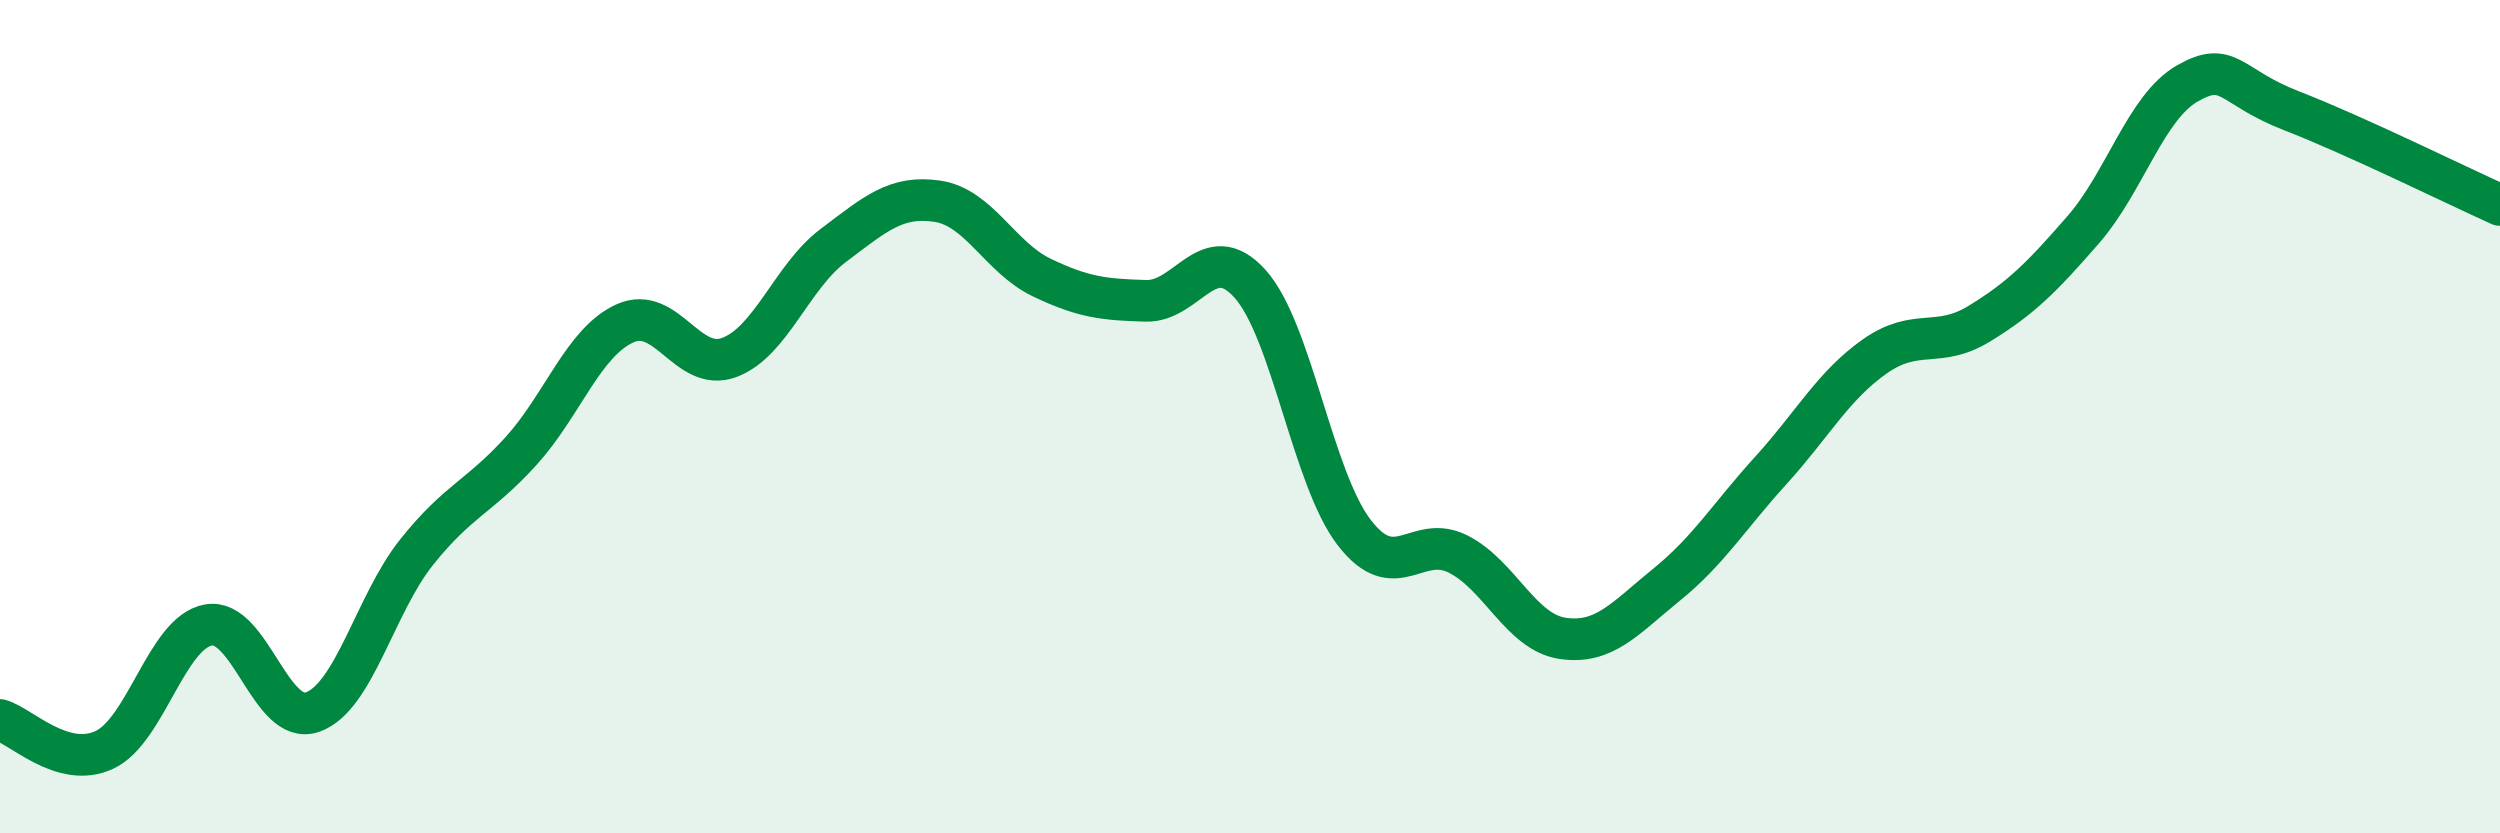 
    <svg width="60" height="20" viewBox="0 0 60 20" xmlns="http://www.w3.org/2000/svg">
      <path
        d="M 0,17.28 C 0.5,17.42 1.5,18.46 2.5,18 C 3.5,17.54 4,15.18 5,15 C 6,14.82 6.5,17.44 7.5,17.09 C 8.5,16.74 9,14.5 10,13.25 C 11,12 11.5,11.93 12.5,10.83 C 13.5,9.73 14,8.21 15,7.76 C 16,7.31 16.5,8.95 17.5,8.58 C 18.5,8.21 19,6.64 20,5.89 C 21,5.14 21.5,4.68 22.5,4.83 C 23.5,4.98 24,6.18 25,6.66 C 26,7.14 26.5,7.19 27.5,7.22 C 28.5,7.25 29,5.7 30,6.81 C 31,7.92 31.5,11.48 32.5,12.78 C 33.5,14.08 34,12.79 35,13.3 C 36,13.81 36.5,15.17 37.5,15.32 C 38.5,15.47 39,14.84 40,14.03 C 41,13.22 41.5,12.39 42.5,11.29 C 43.5,10.19 44,9.25 45,8.55 C 46,7.85 46.5,8.38 47.5,7.77 C 48.5,7.16 49,6.66 50,5.51 C 51,4.36 51.5,2.57 52.5,2 C 53.5,1.43 53.5,2.08 55,2.66 C 56.5,3.24 59,4.47 60,4.92L60 20L0 20Z"
        fill="#008740"
        opacity="0.1"
        stroke-linecap="round"
        stroke-linejoin="round"
      />
      <path
        d="M 0,17.28 C 0.5,17.42 1.5,18.46 2.5,18 C 3.5,17.54 4,15.18 5,15 C 6,14.82 6.5,17.44 7.5,17.09 C 8.5,16.74 9,14.5 10,13.25 C 11,12 11.5,11.93 12.5,10.83 C 13.5,9.73 14,8.21 15,7.76 C 16,7.31 16.5,8.95 17.5,8.58 C 18.5,8.21 19,6.64 20,5.89 C 21,5.14 21.5,4.68 22.5,4.83 C 23.5,4.98 24,6.18 25,6.66 C 26,7.14 26.5,7.19 27.5,7.22 C 28.5,7.25 29,5.7 30,6.81 C 31,7.92 31.5,11.48 32.5,12.78 C 33.5,14.08 34,12.79 35,13.3 C 36,13.81 36.5,15.17 37.5,15.32 C 38.5,15.47 39,14.84 40,14.03 C 41,13.22 41.5,12.39 42.5,11.29 C 43.5,10.19 44,9.25 45,8.55 C 46,7.85 46.5,8.38 47.5,7.77 C 48.5,7.16 49,6.66 50,5.51 C 51,4.36 51.5,2.57 52.5,2 C 53.5,1.43 53.5,2.08 55,2.66 C 56.5,3.24 59,4.47 60,4.92"
        stroke="#008740"
        stroke-width="1"
        fill="none"
        stroke-linecap="round"
        stroke-linejoin="round"
      />
    </svg>
  